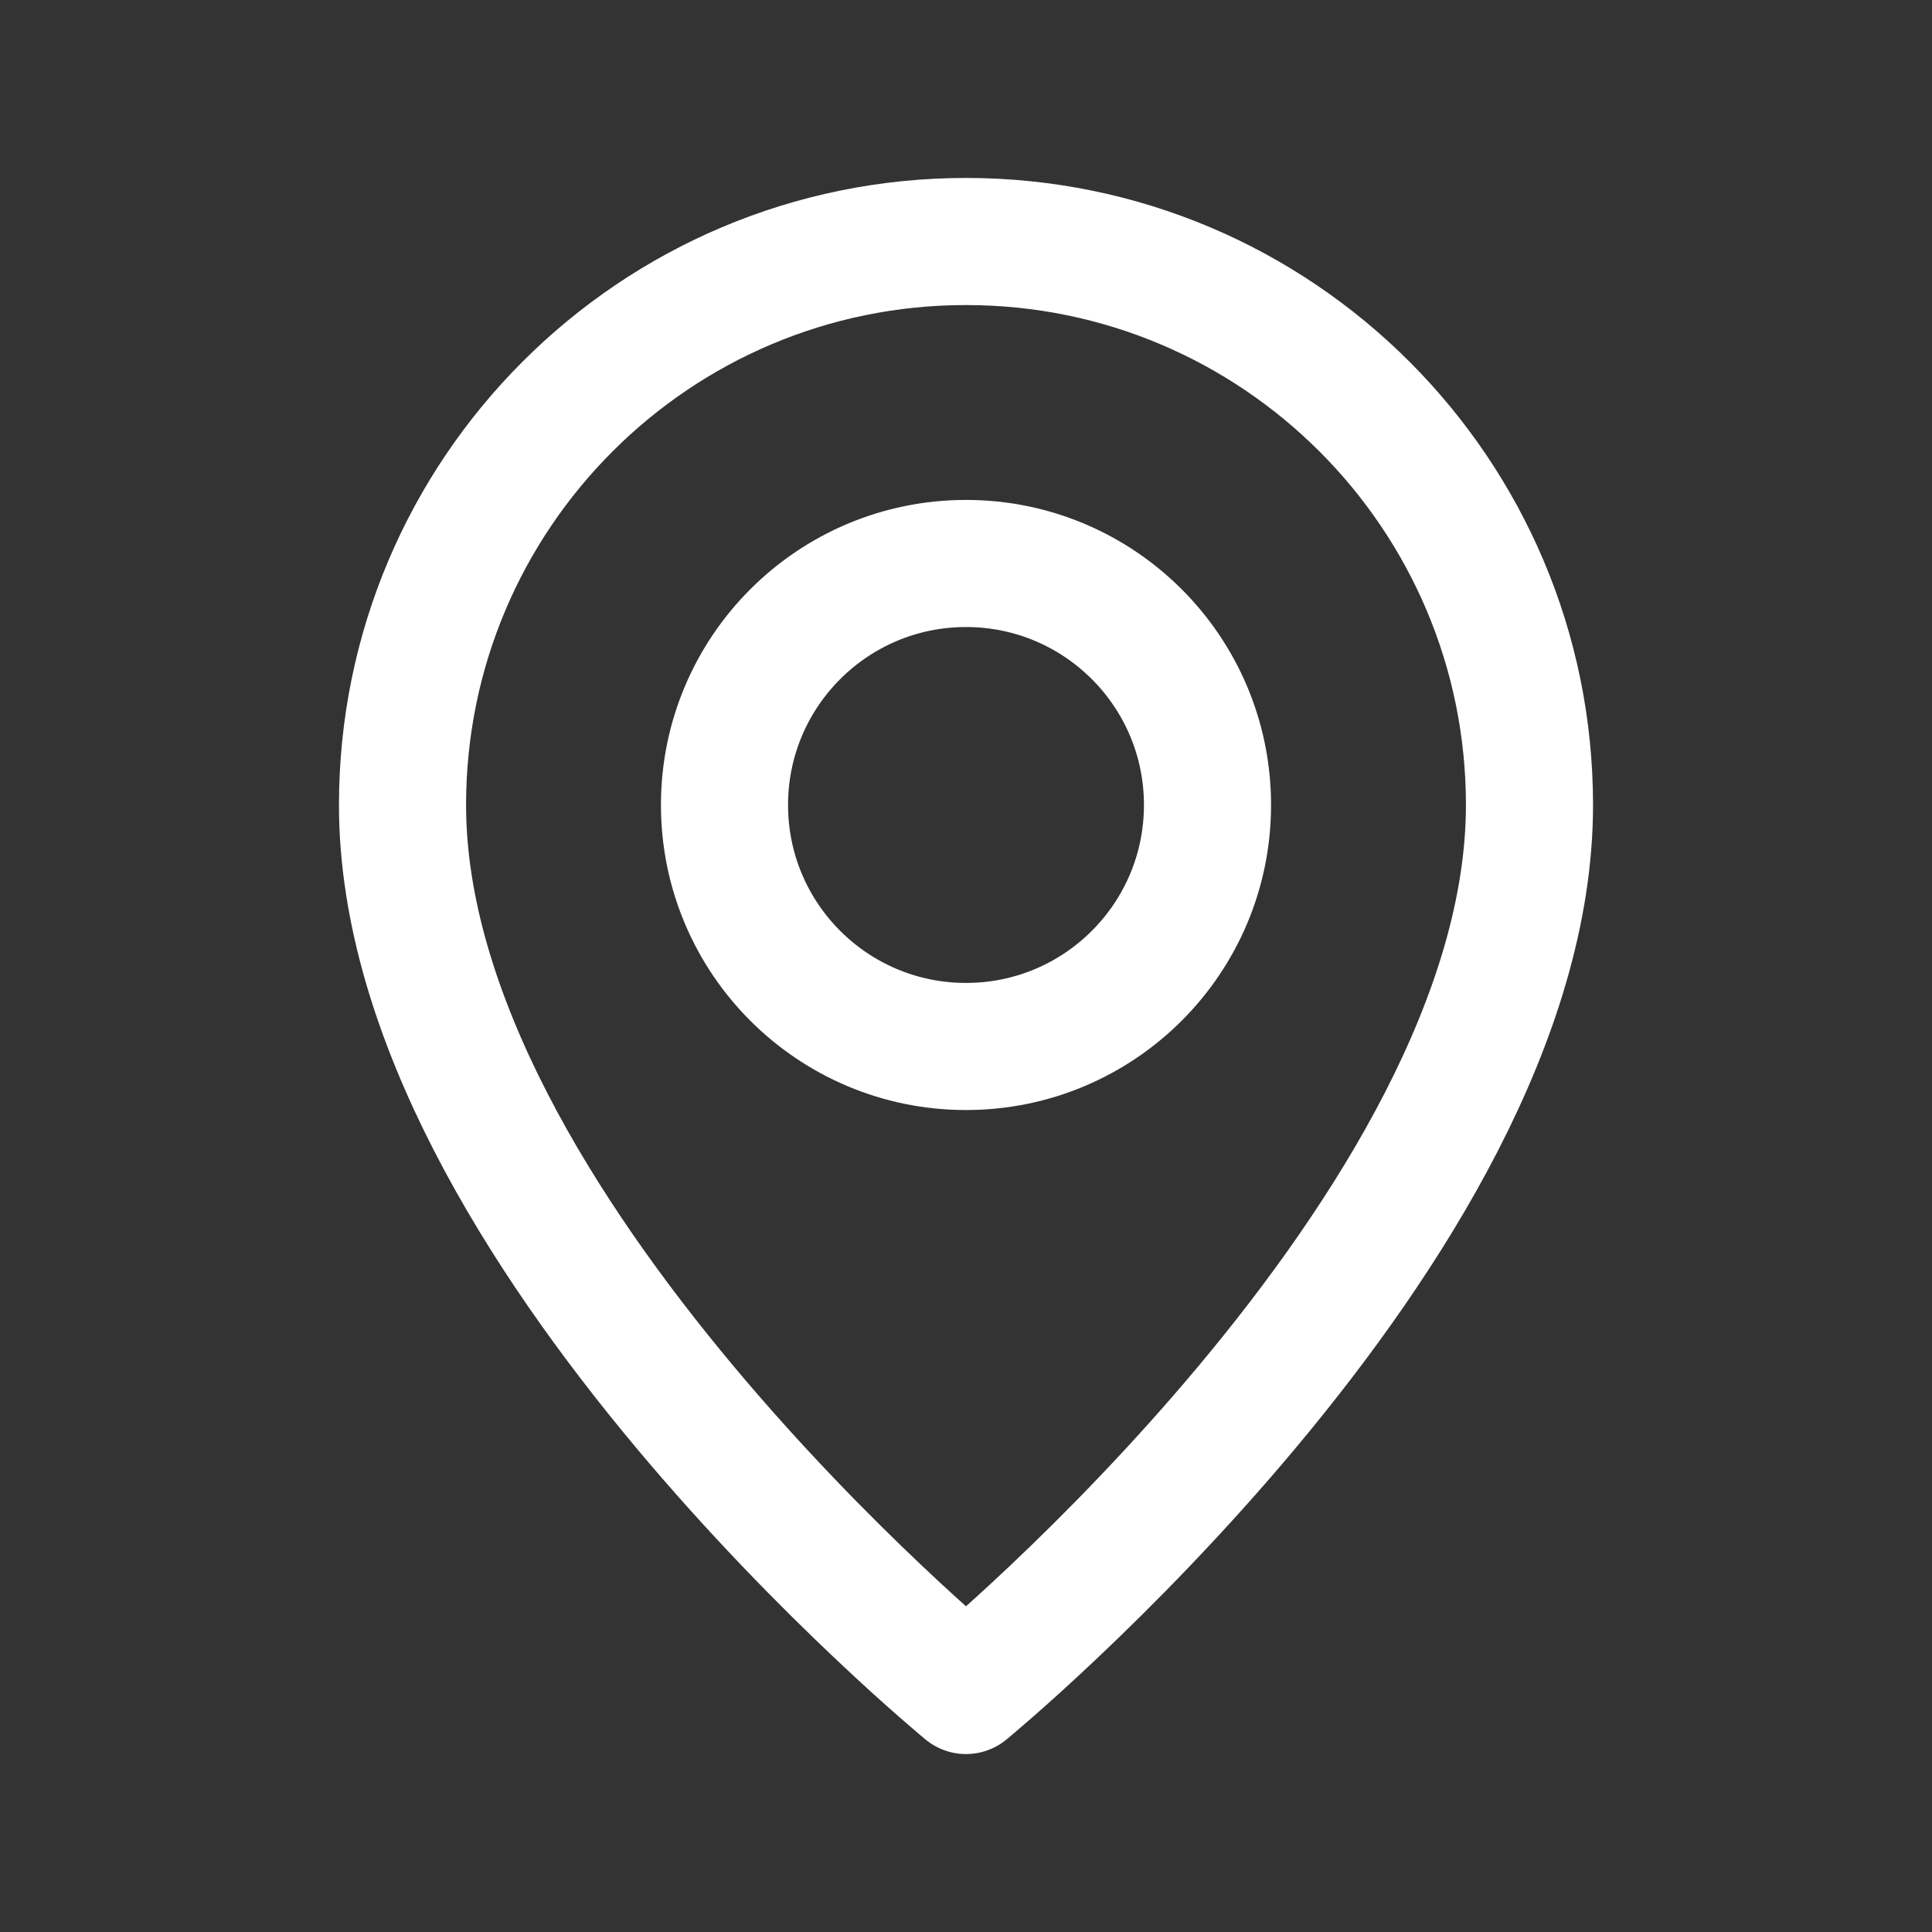 <svg width="38" height="38" viewBox="0 0 38 38" fill="none" xmlns="http://www.w3.org/2000/svg">
<rect x="0" y="0" width="38" height="38" fill="#333333" stroke="none"/>
<path fill-rule="evenodd" clip-rule="evenodd" d="M19 20.583V20.583C16.376 20.583 14.25 18.457 14.25 15.833V15.833C14.25 13.21 16.376 11.083 19 11.083V11.083C21.624 11.083 23.75 13.21 23.75 15.833V15.833C23.75 18.457 21.624 20.583 19 20.583Z" stroke="white" stroke-width="2.5" stroke-linecap="round" stroke-linejoin="round"/>
<path fill-rule="evenodd" clip-rule="evenodd" d="M19 33.25C19 33.25 7.917 24.146 7.917 15.833C7.917 9.712 12.879 4.75 19 4.75C25.121 4.75 30.083 9.712 30.083 15.833C30.083 24.146 19 33.25 19 33.25Z" stroke="white" stroke-width="2.5" stroke-linecap="round" stroke-linejoin="round"/>
</svg>
